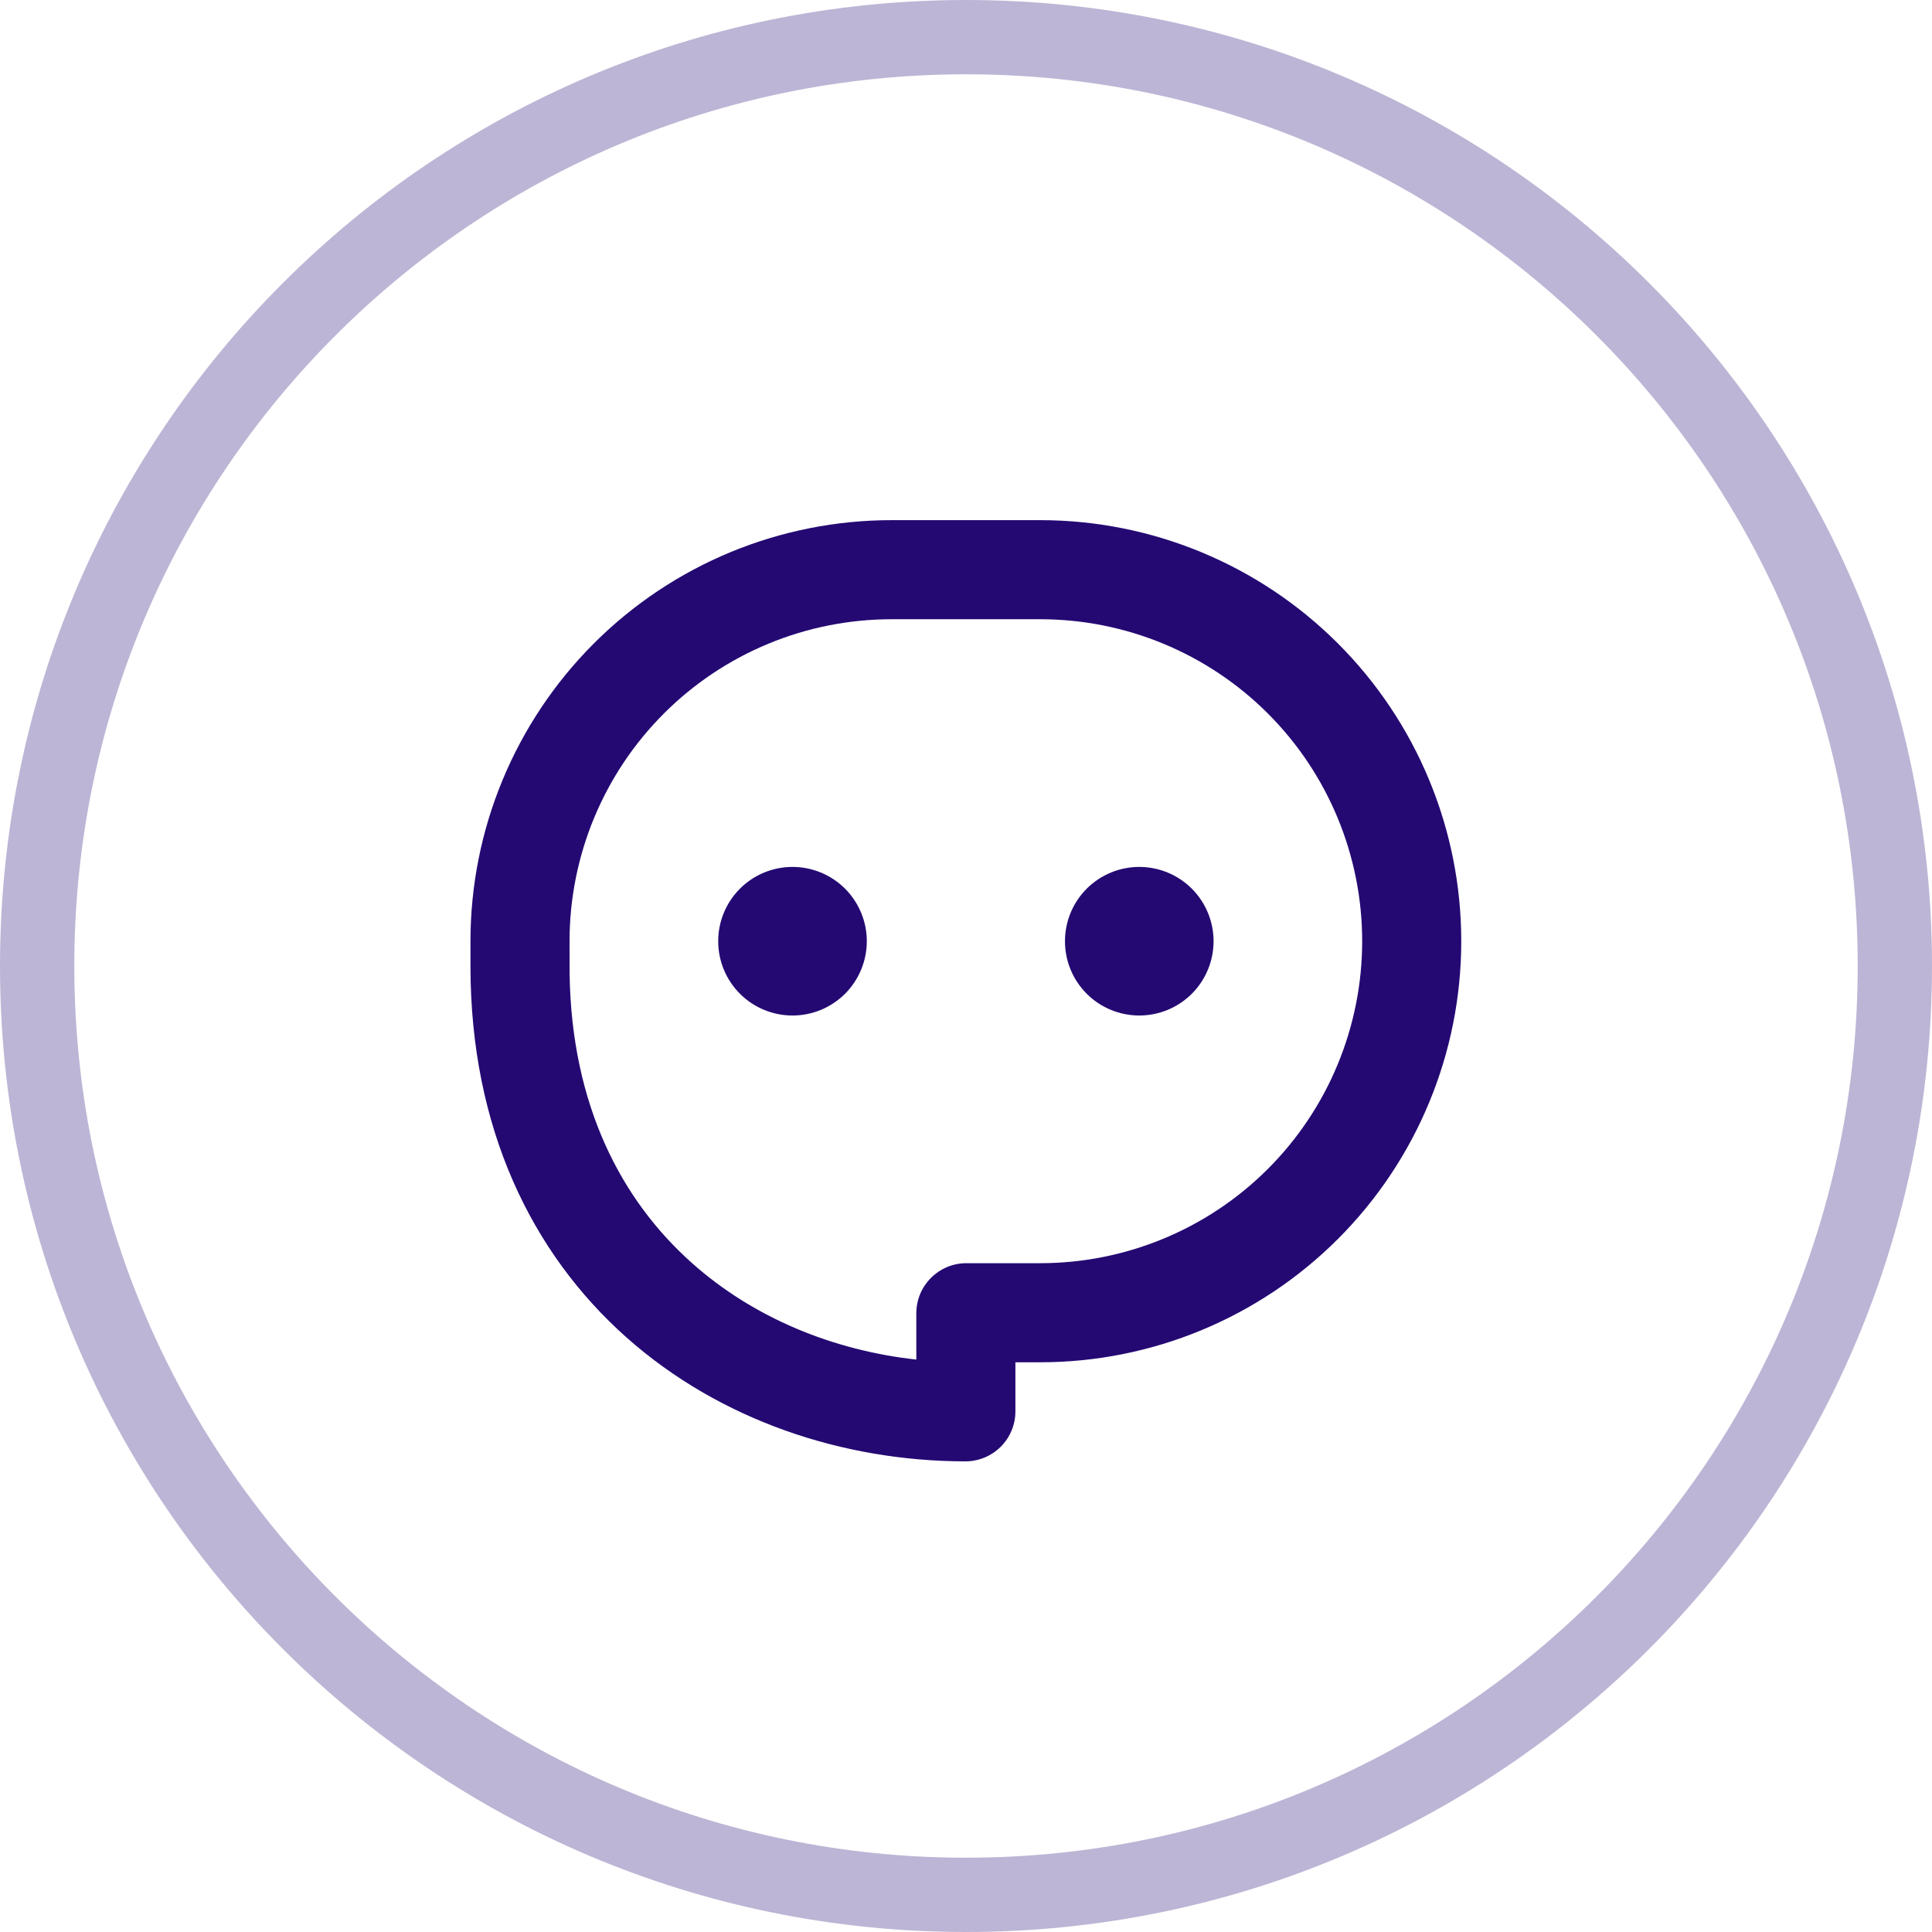 <?xml version="1.0" encoding="UTF-8"?> <svg xmlns="http://www.w3.org/2000/svg" width="35" height="35" viewBox="0 0 35 35" fill="none"><path d="M17.5 0.673C26.793 0.673 34.327 8.207 34.327 17.5C34.327 26.793 26.793 34.327 17.5 34.327C8.207 34.327 0.673 26.793 0.673 17.5C0.673 8.207 8.207 0.673 17.5 0.673Z" stroke="#240973" stroke-opacity="0.3" stroke-width="1.346"></path><path d="M18.844 9.423C20.867 9.423 22.807 10.226 24.238 11.657C25.669 13.088 26.472 15.028 26.472 17.051C26.472 19.074 25.669 21.014 24.238 22.445C22.807 23.876 20.867 24.679 18.844 24.679H18.395V25.568C18.395 25.687 18.372 25.805 18.326 25.915C18.28 26.025 18.214 26.125 18.129 26.209C18.045 26.293 17.945 26.36 17.835 26.405C17.725 26.451 17.607 26.474 17.488 26.474C15.28 26.472 13.044 25.735 11.347 24.227C9.634 22.703 8.525 20.439 8.523 17.508V17.051C8.523 15.028 9.327 13.088 10.758 11.657C12.188 10.226 14.129 9.423 16.152 9.423H18.844ZM18.844 11.218H16.152C14.604 11.218 13.121 11.832 12.027 12.926C10.933 14.02 10.318 15.504 10.318 17.051L10.319 17.648C10.355 20.019 11.253 21.742 12.54 22.885C13.651 23.874 15.09 24.464 16.6 24.63V23.791C16.6 23.29 17.006 22.884 17.507 22.884H18.844C20.391 22.884 21.875 22.27 22.969 21.176C24.063 20.082 24.677 18.598 24.677 17.051C24.677 15.504 24.063 14.02 22.969 12.926C21.875 11.832 20.391 11.218 18.844 11.218ZM14.357 15.705C14.714 15.705 15.056 15.847 15.309 16.099C15.561 16.352 15.703 16.694 15.703 17.051C15.703 17.408 15.561 17.75 15.309 18.003C15.056 18.255 14.714 18.397 14.357 18.397C14 18.397 13.657 18.255 13.405 18.003C13.152 17.75 13.011 17.408 13.011 17.051C13.011 16.694 13.152 16.352 13.405 16.099C13.657 15.847 14 15.705 14.357 15.705ZM20.639 15.705C20.996 15.705 21.338 15.847 21.591 16.099C21.843 16.352 21.985 16.694 21.985 17.051C21.985 17.408 21.843 17.75 21.591 18.003C21.338 18.255 20.996 18.397 20.639 18.397C20.282 18.397 19.939 18.255 19.687 18.003C19.434 17.75 19.293 17.408 19.293 17.051C19.293 16.694 19.434 16.352 19.687 16.099C19.939 15.847 20.282 15.705 20.639 15.705Z" fill="#240973"></path></svg> 